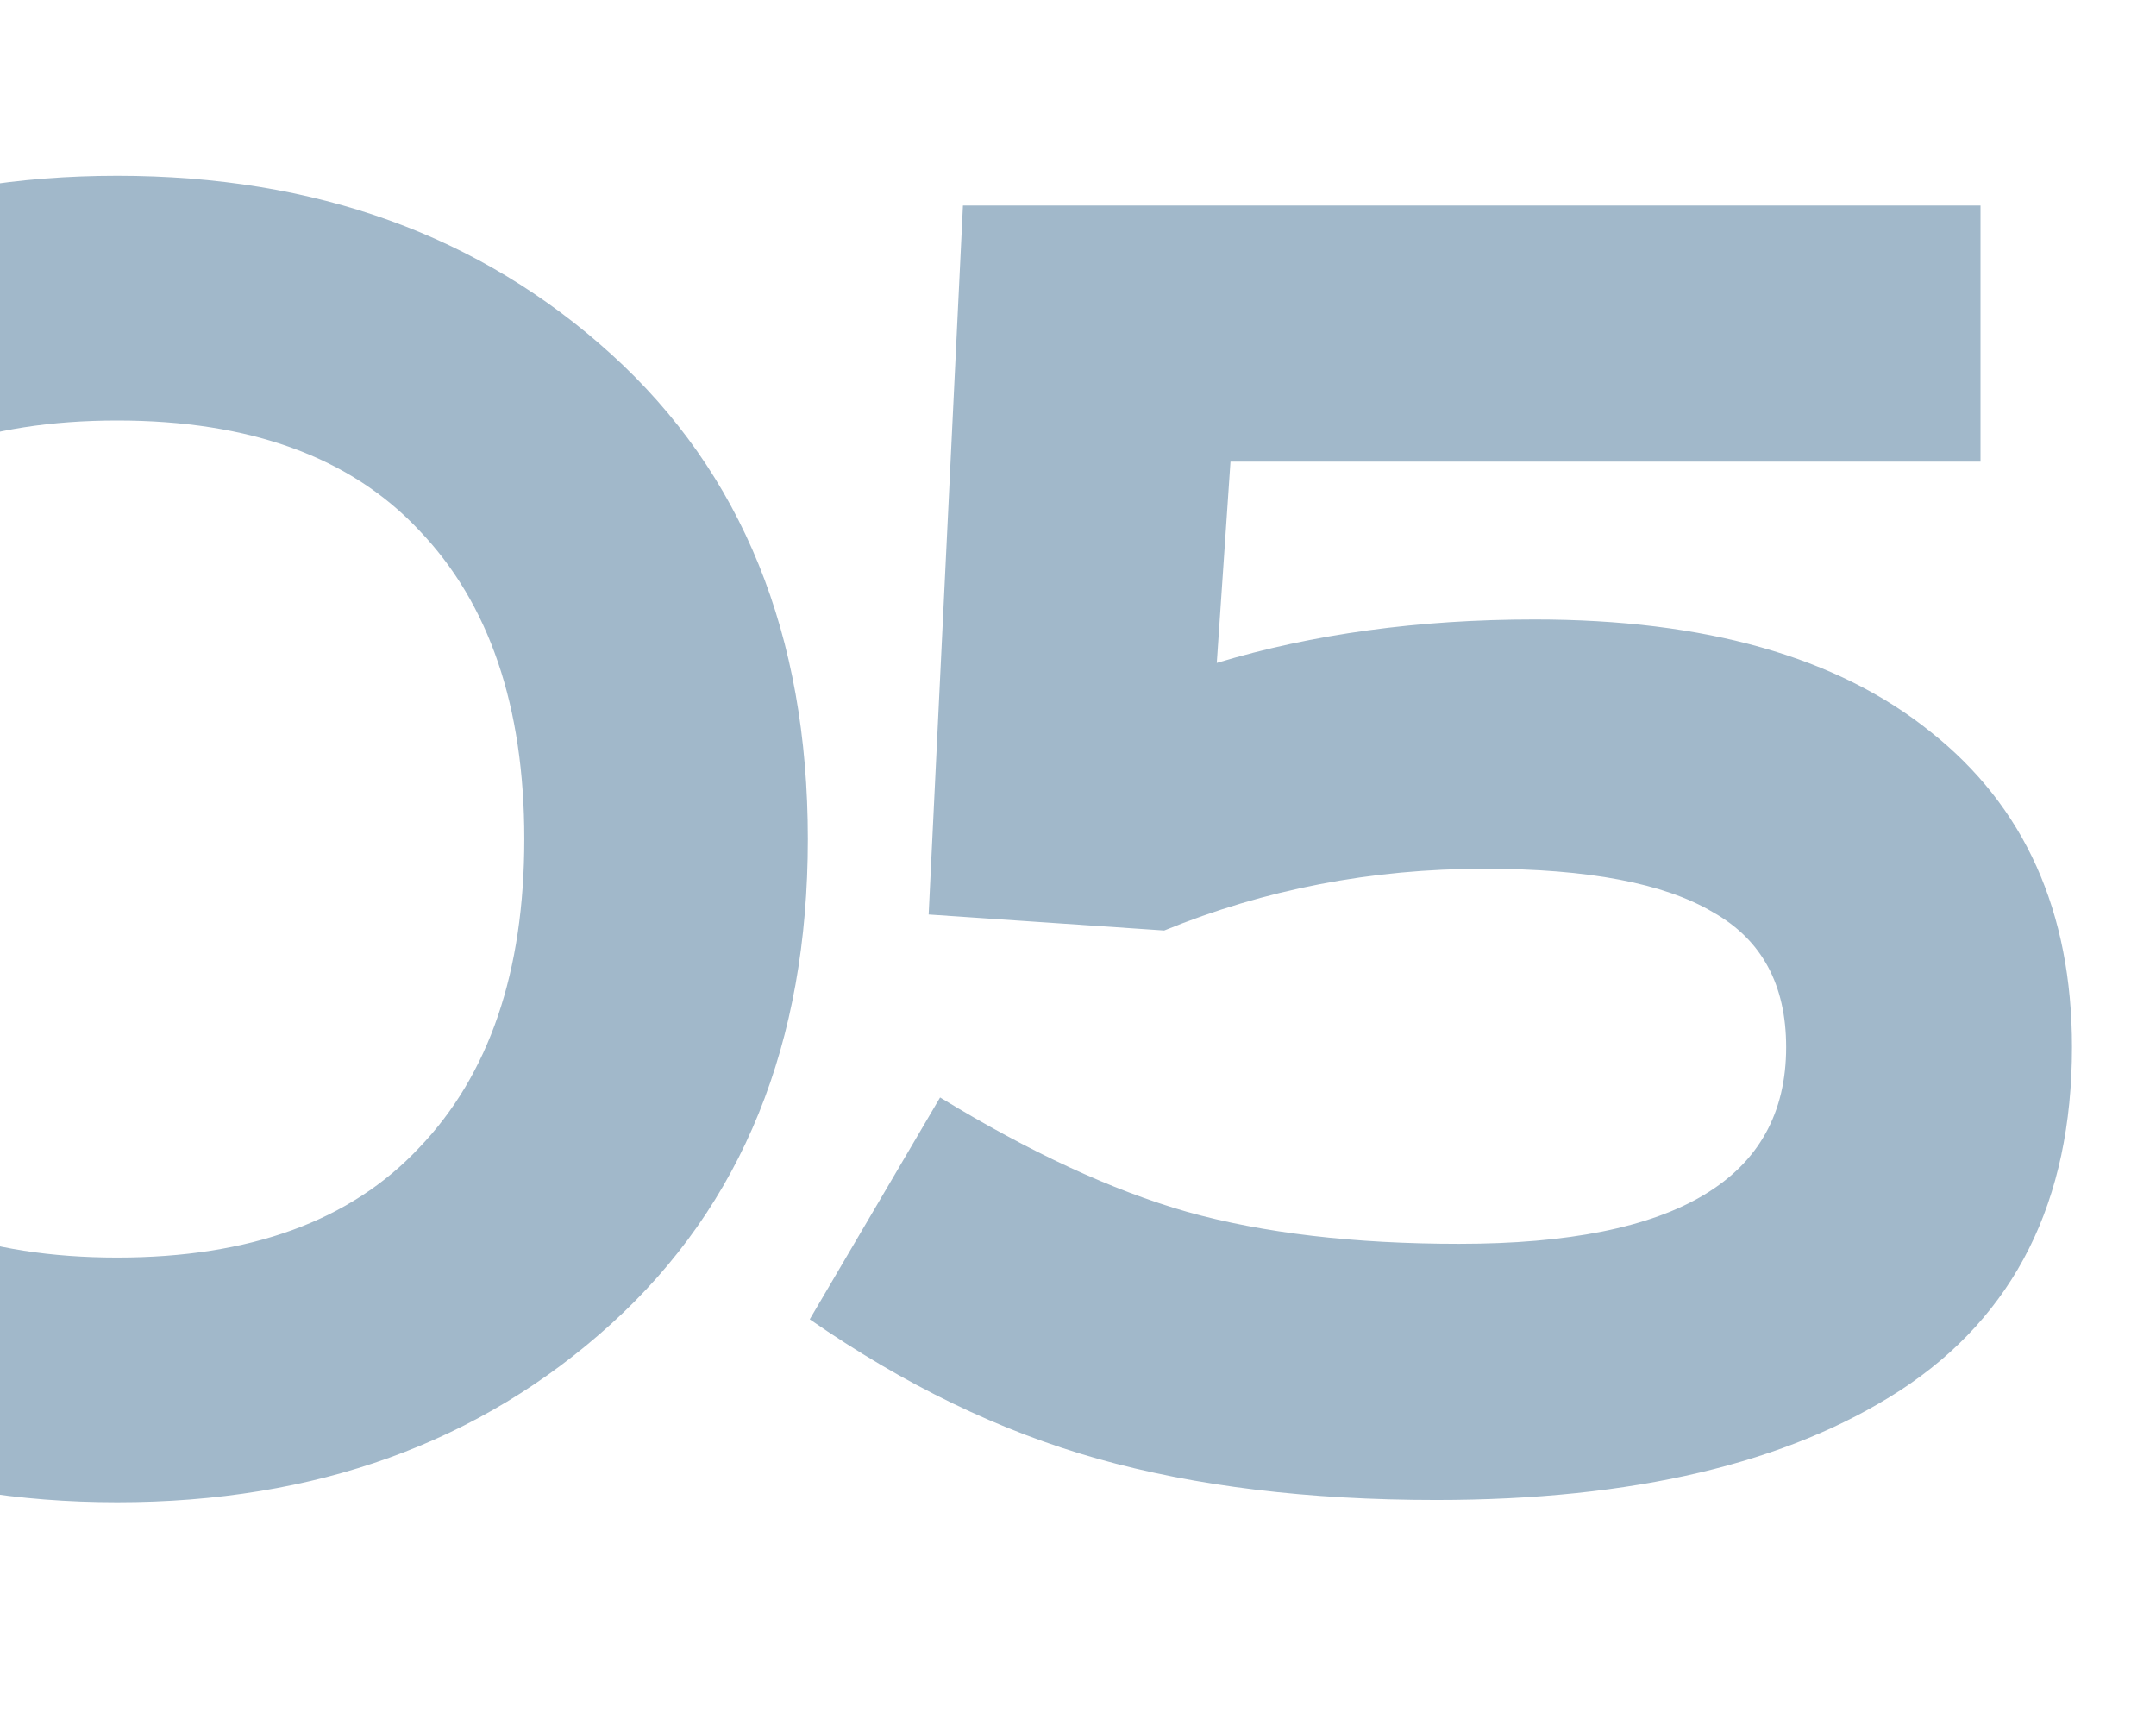 <?xml version="1.0" encoding="UTF-8"?> <svg xmlns="http://www.w3.org/2000/svg" width="66" height="53" viewBox="0 0 66 53" fill="none"> <g clip-path="url(#clip0_1684_897)"> <path d="M-5.72 16.23C-7.82 18.47 -8.87 21.62 -8.87 25.68C-8.87 29.74 -7.82 32.89 -5.72 35.13C-3.573 37.37 -0.47 38.49 3.59 38.49C7.65 38.49 10.73 37.37 12.83 35.13C14.977 32.89 16.05 29.74 16.05 25.68C16.05 21.62 14.977 18.47 12.83 16.23C10.73 13.99 7.65 12.87 3.59 12.87C-0.47 12.87 -3.573 13.99 -5.72 16.23ZM18.71 10.84C22.723 14.48 24.73 19.427 24.73 25.68C24.73 31.933 22.723 36.88 18.71 40.52C14.697 44.16 9.657 45.98 3.59 45.98C-2.477 45.98 -7.517 44.16 -11.53 40.52C-15.543 36.88 -17.55 31.933 -17.55 25.68C-17.55 19.427 -15.543 14.48 -11.53 10.84C-7.517 7.2 -2.477 5.38 3.59 5.38C9.657 5.38 14.697 7.2 18.71 10.84ZM35.638 28.48L28.428 27.99L29.478 6.29H60.628V14.13H37.668L37.248 20.29C40.188 19.403 43.431 18.96 46.978 18.96C52.205 18.96 56.241 20.103 59.088 22.39C61.981 24.677 63.428 27.897 63.428 32.05C63.428 36.763 61.678 40.263 58.178 42.55C54.725 44.79 49.988 45.91 43.968 45.91C40.048 45.91 36.595 45.49 33.608 44.65C30.621 43.81 27.681 42.387 24.788 40.38L28.778 33.59C31.531 35.27 34.051 36.437 36.338 37.09C38.671 37.743 41.448 38.07 44.668 38.07C51.341 38.07 54.678 36.063 54.678 32.05C54.678 30.137 53.931 28.76 52.438 27.92C50.945 27.033 48.611 26.59 45.438 26.59C41.985 26.59 38.718 27.22 35.638 28.48Z" fill="#A1B8CA"></path> </g> <defs> <clipPath id="clip0_1684_897"> <rect width="66" height="53" fill="white"></rect> </clipPath> </defs> </svg> 